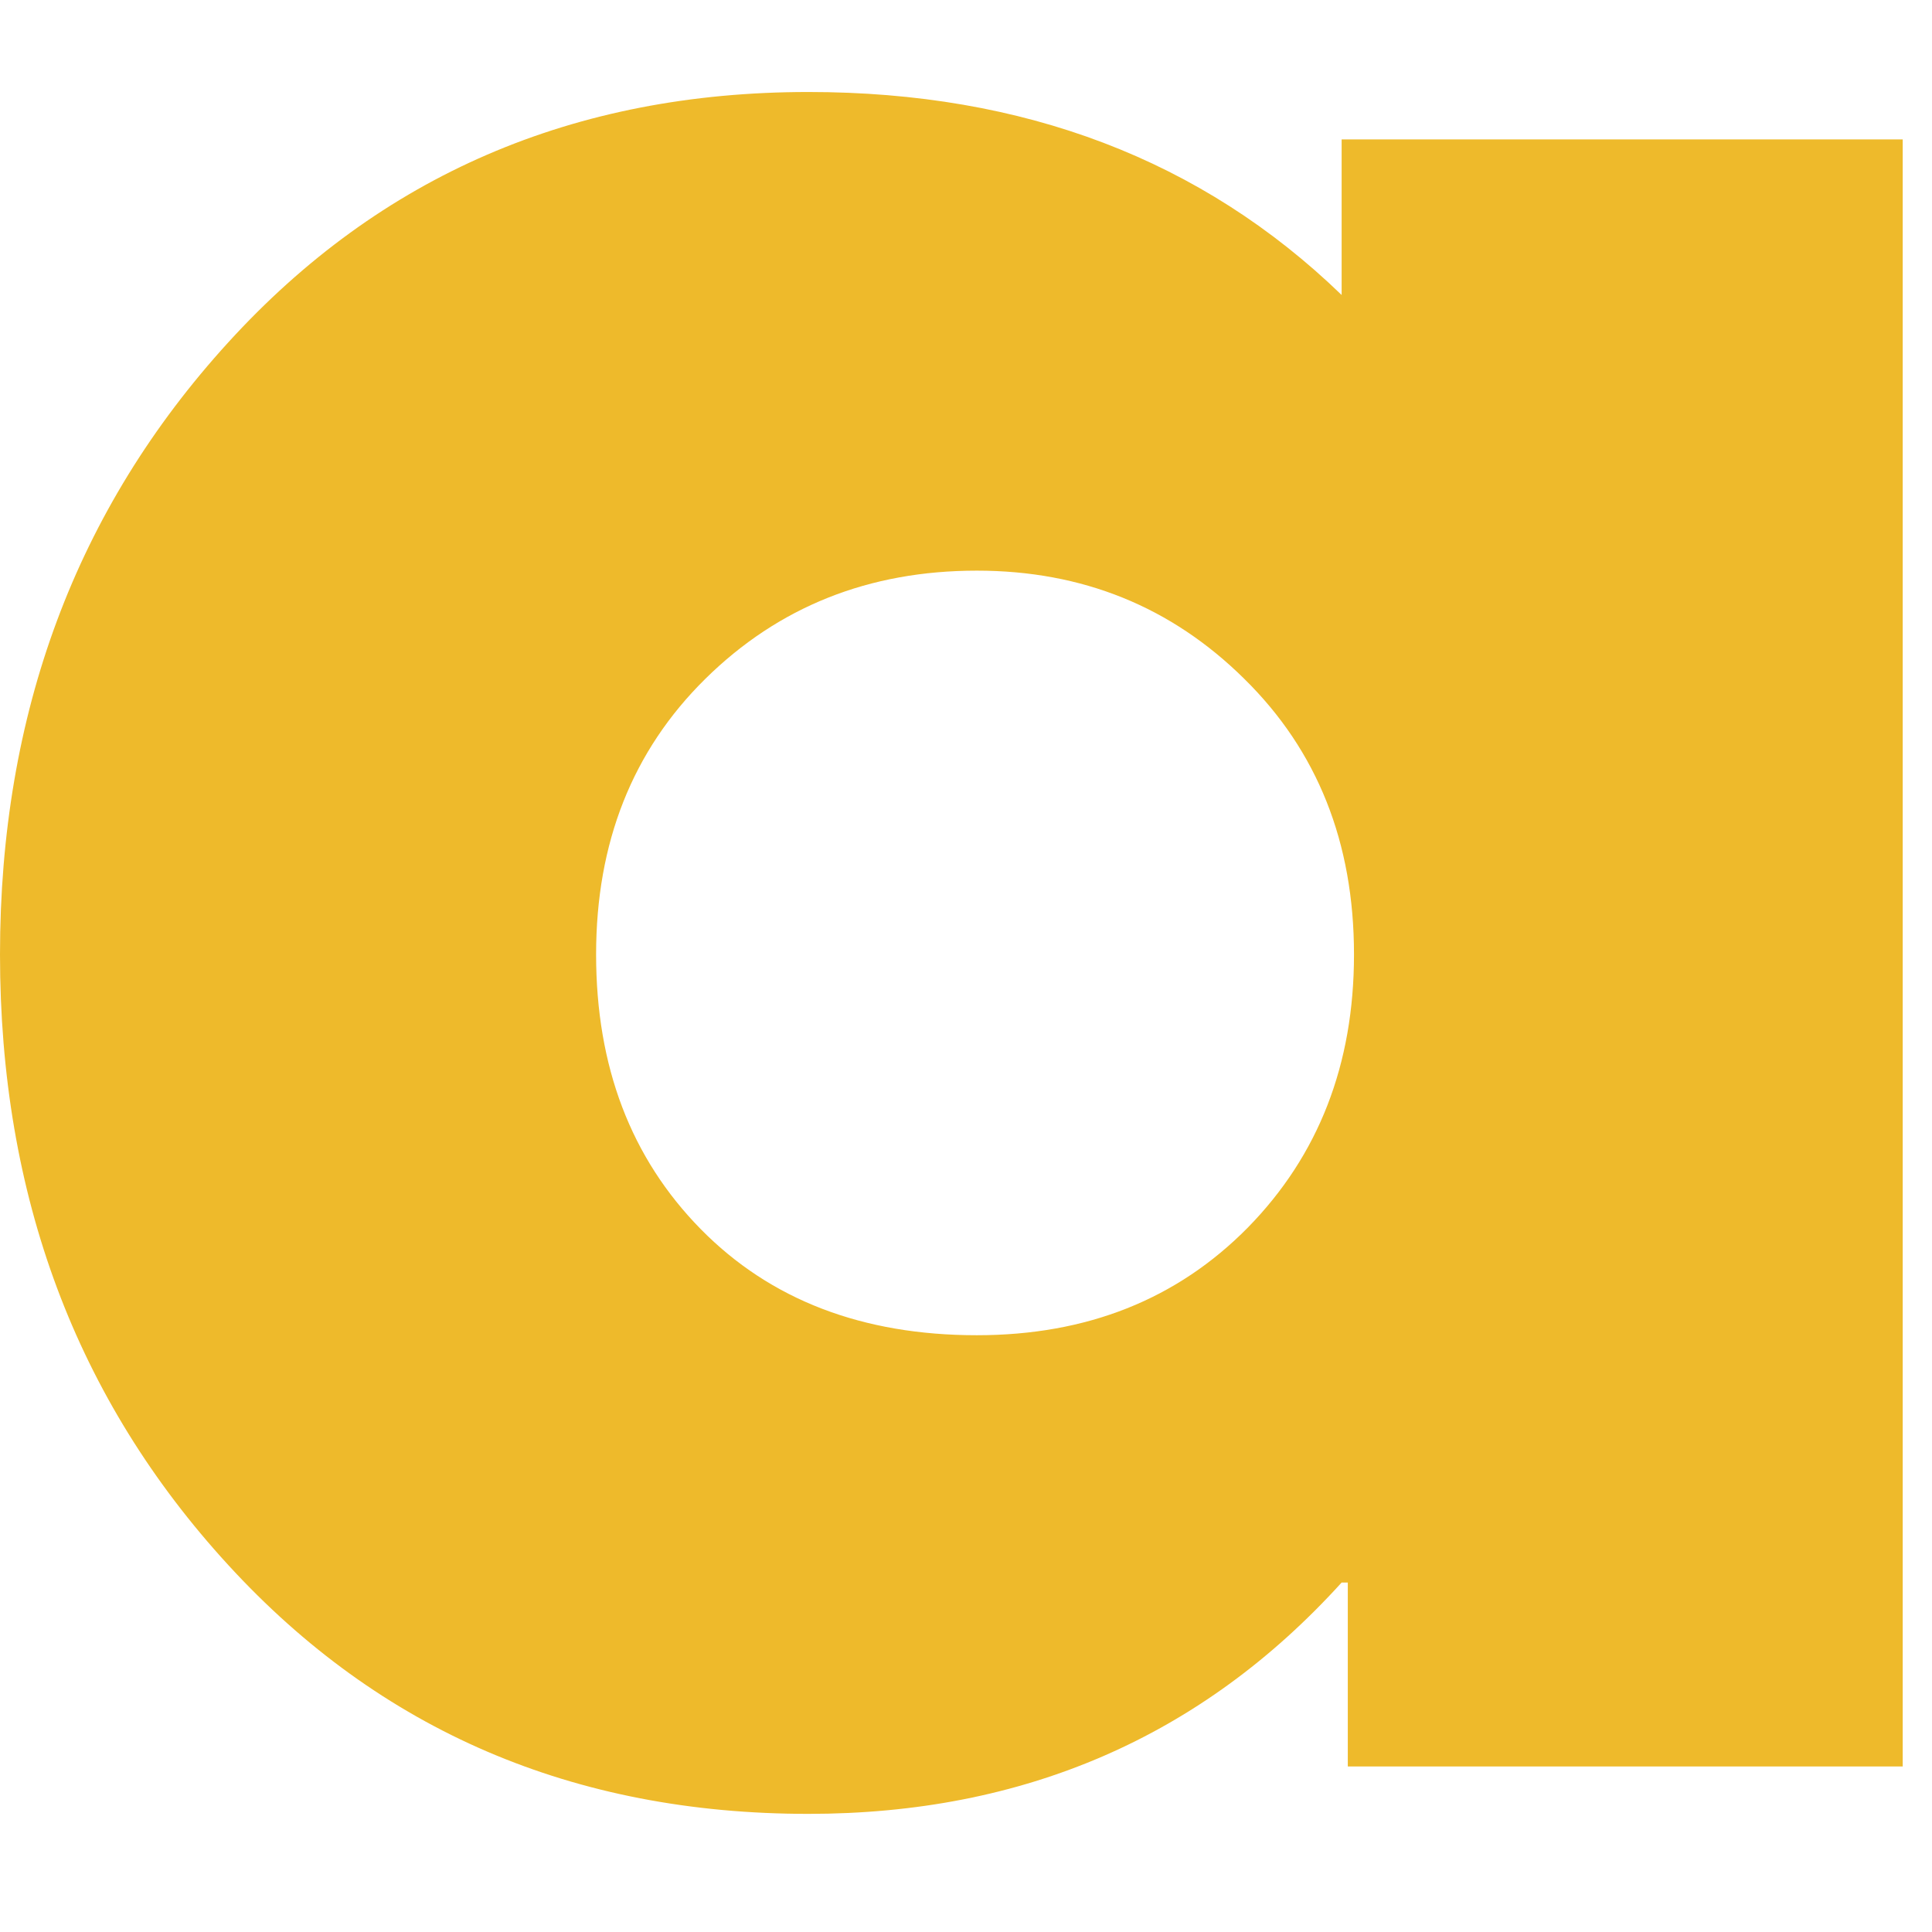<svg xmlns="http://www.w3.org/2000/svg" version="1.1" xmlns:xlink="http://www.w3.org/1999/xlink" width="1000" height="1000"><style>
    #light-icon {
      display: inline;
    }
    #dark-icon {
      display: none;
    }

    @media (prefers-color-scheme: dark) {
      #light-icon {
        display: none;
      }
      #dark-icon {
        display: inline;
      }
    }
  </style><g id="light-icon"><svg xmlns="http://www.w3.org/2000/svg" version="1.1" xmlns:xlink="http://www.w3.org/1999/xlink" width="1000" height="1000"><g><g transform="matrix(15.873,0,0,15.873,0,47.619)"><svg xmlns="http://www.w3.org/2000/svg" version="1.1" xmlns:xlink="http://www.w3.org/1999/xlink" width="63" height="57"><svg width="63" height="57" viewBox="0 0 63 57" fill="none" xmlns="http://www.w3.org/2000/svg">
<path d="M7.443 48.033C2.478 42.623 0 35.987 0 28.124C0 20.262 2.478 13.608 7.443 8.165C12.403 2.722 18.707 0 26.36 0C33.391 0 39.188 2.209 43.749 6.619V1.546H62.045V54.602H43.95V48.604H43.749C39.188 53.636 33.391 56.148 26.36 56.148C18.707 56.148 12.403 53.443 7.443 48.033ZM23 19.136C20.623 21.48 19.438 24.474 19.438 28.124C19.438 31.778 20.572 34.761 22.849 37.079C25.121 39.389 28.124 40.54 31.854 40.54C35.437 40.54 38.381 39.372 40.691 37.029C42.997 34.676 44.152 31.711 44.152 28.124C44.152 24.474 42.959 21.48 40.574 19.136C38.196 16.784 35.29 15.608 31.854 15.608C28.334 15.608 25.386 16.784 23 19.136Z" fill="#EEBA2B"></path>
</svg></svg></g></g></svg></g><g id="dark-icon"><svg xmlns="http://www.w3.org/2000/svg" version="1.1" xmlns:xlink="http://www.w3.org/1999/xlink" width="1000" height="1000"><g clip-path="url(#SvgjsClipPath1029)"><rect width="1000" height="1000" fill="#000000"></rect><g transform="matrix(11.111,0,0,11.111,150,183.333)"><svg xmlns="http://www.w3.org/2000/svg" version="1.1" xmlns:xlink="http://www.w3.org/1999/xlink" width="63" height="57"><svg width="63" height="57" viewBox="0 0 63 57" fill="none" xmlns="http://www.w3.org/2000/svg">
<path d="M7.443 48.033C2.478 42.623 0 35.987 0 28.124C0 20.262 2.478 13.608 7.443 8.165C12.403 2.722 18.707 0 26.36 0C33.391 0 39.188 2.209 43.749 6.619V1.546H62.045V54.602H43.95V48.604H43.749C39.188 53.636 33.391 56.148 26.36 56.148C18.707 56.148 12.403 53.443 7.443 48.033ZM23 19.136C20.623 21.48 19.438 24.474 19.438 28.124C19.438 31.778 20.572 34.761 22.849 37.079C25.121 39.389 28.124 40.54 31.854 40.54C35.437 40.54 38.381 39.372 40.691 37.029C42.997 34.676 44.152 31.711 44.152 28.124C44.152 24.474 42.959 21.48 40.574 19.136C38.196 16.784 35.29 15.608 31.854 15.608C28.334 15.608 25.386 16.784 23 19.136Z" fill="#EEBA2B"></path>
</svg></svg></g></g><defs><clipPath id="SvgjsClipPath1029"><rect width="1000" height="1000" x="0" y="0" rx="350" ry="350"></rect></clipPath></defs></svg></g></svg>